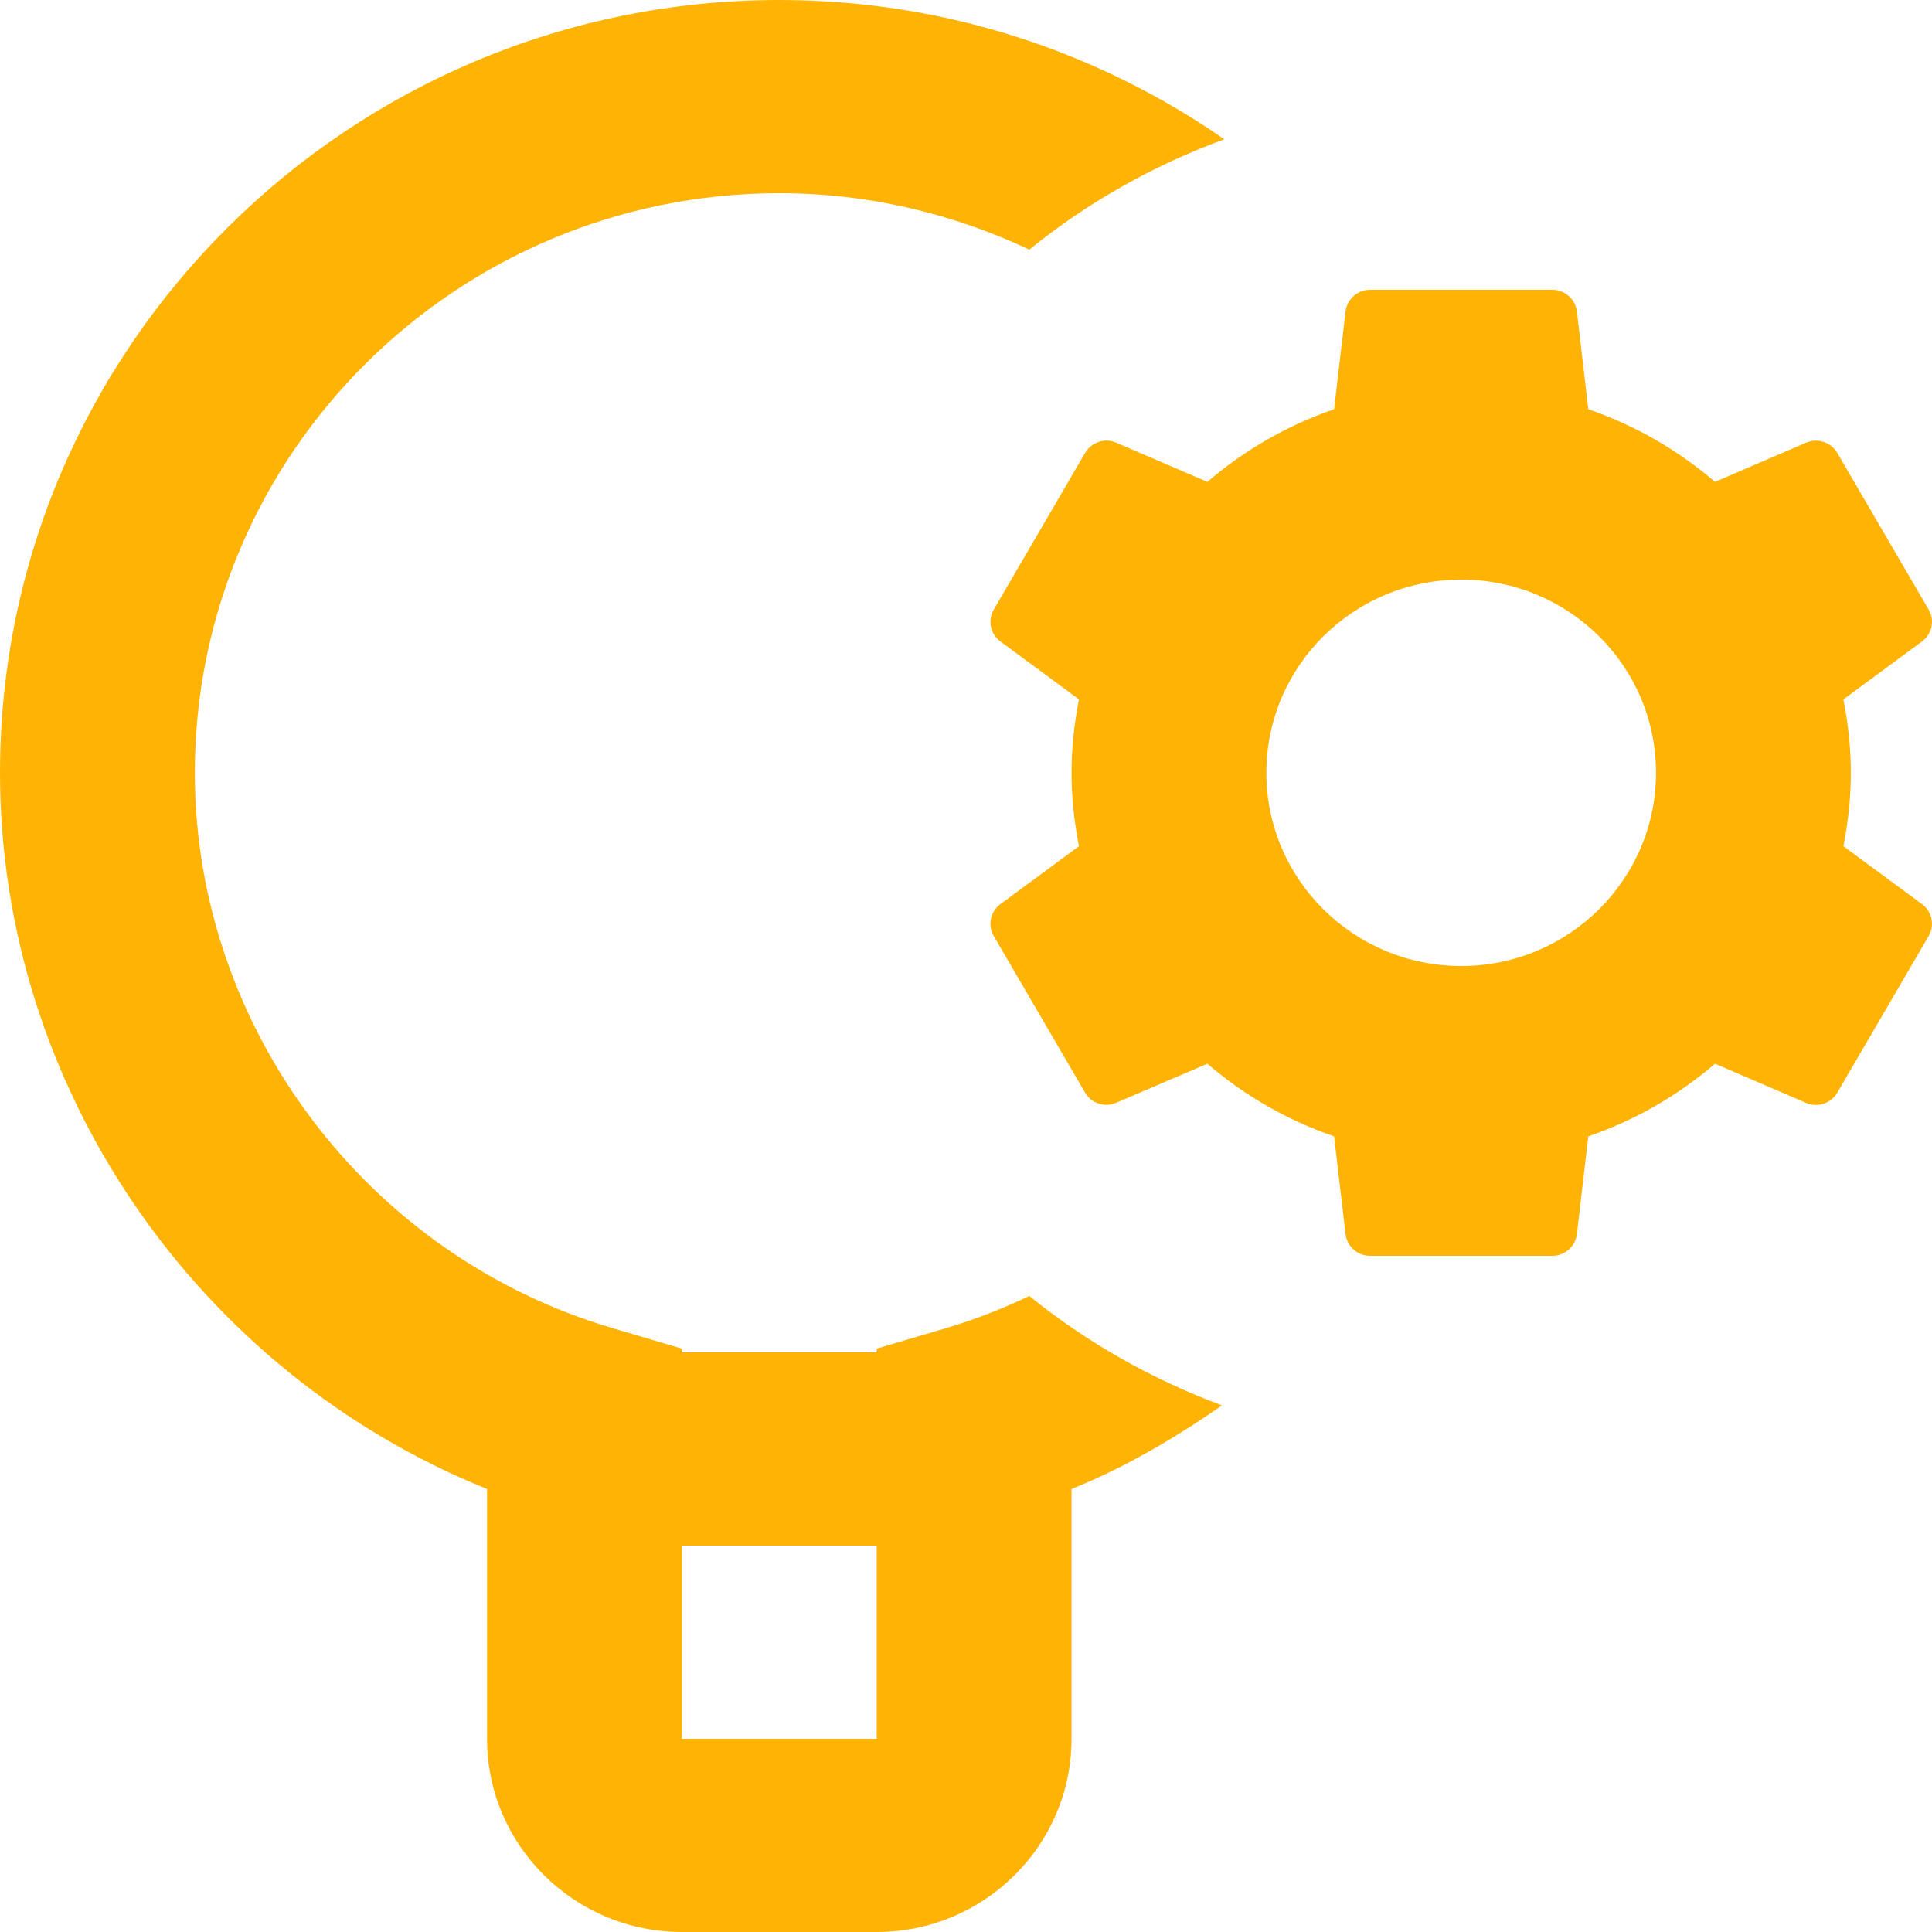 <svg width="40" height="40" viewBox="0 0 40 40" fill="none" xmlns="http://www.w3.org/2000/svg">
<g clip-path="url(#clip0_1674_51889)">
<path d="M16.135 0C7.238 0 0 7.178 0 16C0 22.514 4.078 28.408 10.084 30.828V36C10.084 38.206 11.893 40 14.118 40H18.151C20.376 40 22.185 38.206 22.185 36V30.828C23.305 30.378 24.329 29.77 25.301 29.098C23.843 28.554 22.495 27.792 21.311 26.832C20.76 27.092 20.188 27.32 19.593 27.496L18.151 27.922V28H14.118V27.922L12.676 27.496C7.588 25.994 4.034 21.266 4.034 16C4.034 9.382 9.461 4 16.135 4C17.988 4 19.74 4.428 21.311 5.168C22.507 4.196 23.872 3.427 25.348 2.883C22.733 1.071 19.561 0 16.135 0ZM28.366 6C28.106 6 27.888 6.193 27.858 6.449L27.621 8.473C26.645 8.809 25.762 9.321 24.998 9.977L23.107 9.164C22.869 9.062 22.594 9.157 22.465 9.379L20.574 12.621C20.445 12.843 20.504 13.127 20.712 13.281L22.339 14.48C22.242 14.975 22.185 15.48 22.185 16C22.185 16.52 22.242 17.026 22.339 17.52L20.712 18.719C20.504 18.873 20.443 19.157 20.574 19.379L22.465 22.621C22.594 22.845 22.869 22.934 23.107 22.832L24.998 22.023C25.762 22.681 26.645 23.191 27.621 23.527L27.858 25.551C27.888 25.807 28.106 26 28.366 26H32.139C32.4 26 32.617 25.807 32.648 25.551L32.884 23.527C33.86 23.191 34.743 22.679 35.507 22.023L37.398 22.836C37.636 22.938 37.911 22.843 38.04 22.621L39.931 19.379C40.06 19.155 40.001 18.871 39.793 18.719L38.166 17.52C38.263 17.026 38.32 16.52 38.32 16C38.32 15.48 38.263 14.975 38.166 14.48L39.793 13.281C40.001 13.127 40.062 12.843 39.931 12.621L38.04 9.379C37.911 9.157 37.636 9.062 37.398 9.164L35.507 9.977C34.743 9.321 33.86 8.809 32.884 8.473L32.648 6.449C32.617 6.193 32.4 6 32.139 6H28.366ZM30.253 12C32.479 12 34.286 13.79 34.286 16C34.286 18.208 32.479 20 30.253 20C28.026 20 26.219 18.208 26.219 16C26.219 13.79 28.026 12 30.253 12ZM14.118 32H18.151V36H14.118V32Z" fill="#FFB405"/>
</g>
<defs>
<clipPath id="clip0_1674_51889">
<rect width="40" height="40" fill="white"/>
</clipPath>
</defs>
</svg>

